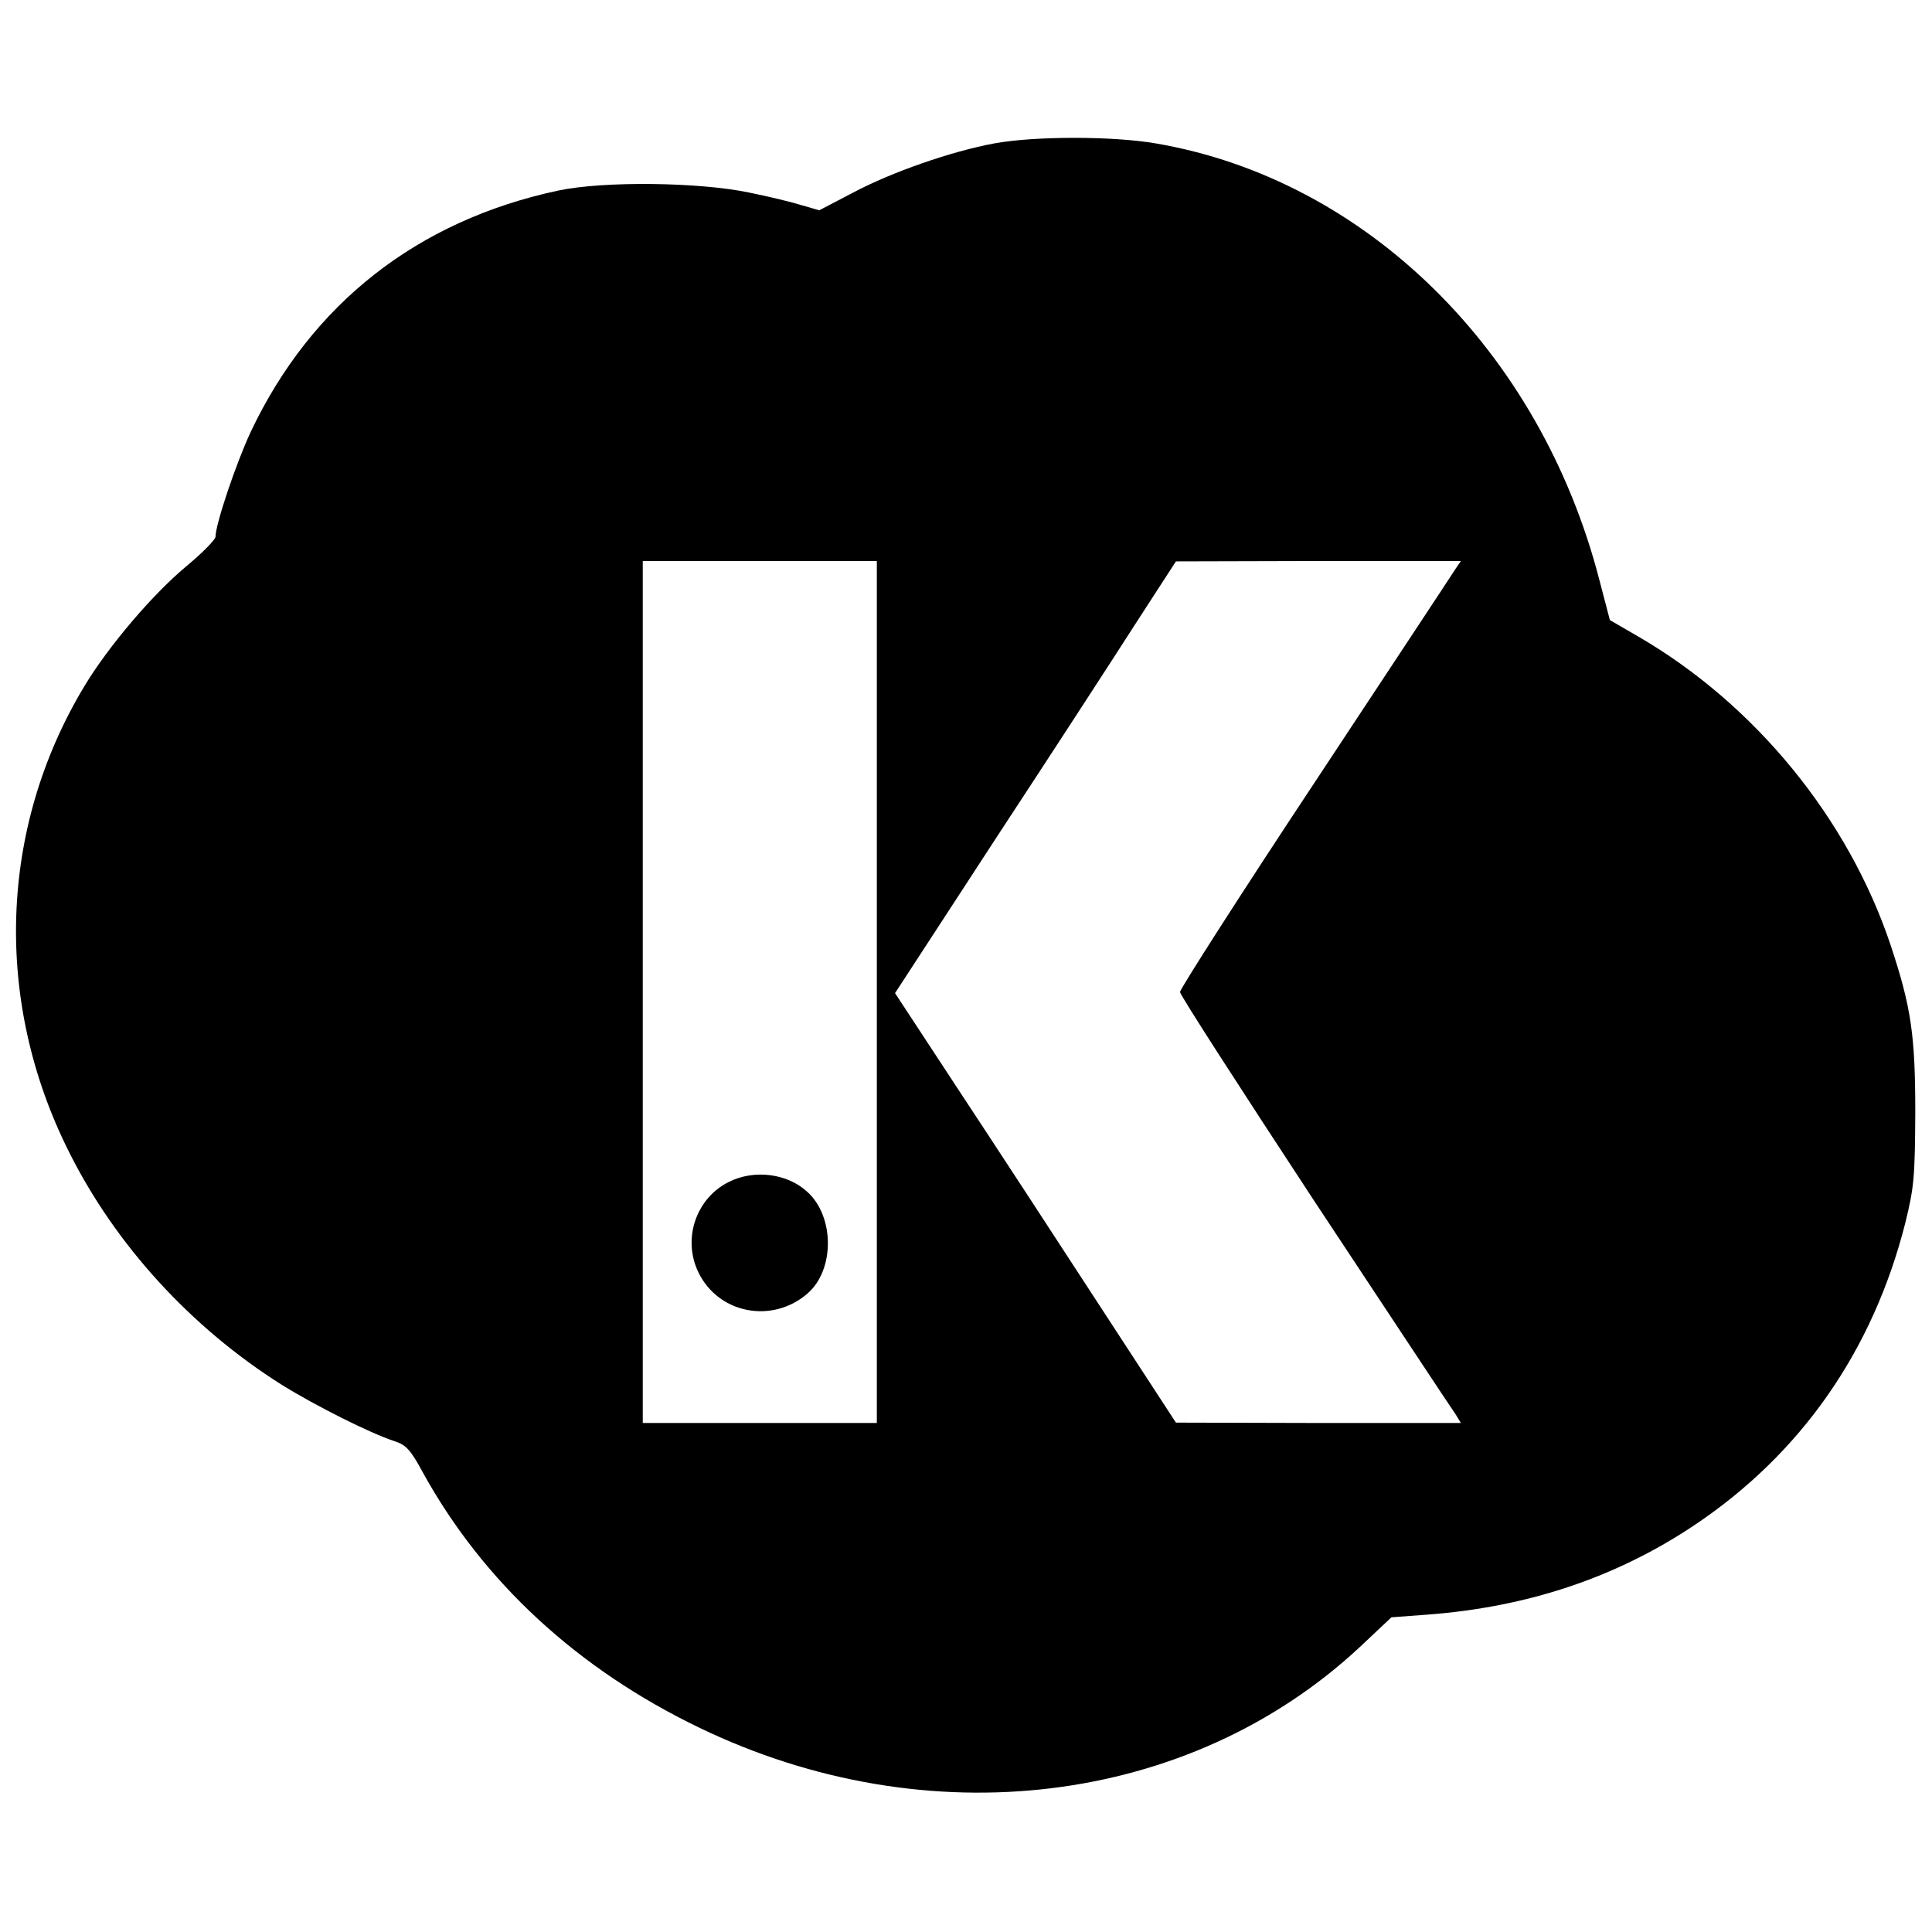 <?xml version="1.0" standalone="no"?>
<!DOCTYPE svg PUBLIC "-//W3C//DTD SVG 20010904//EN"
 "http://www.w3.org/TR/2001/REC-SVG-20010904/DTD/svg10.dtd">
<svg version="1.0" xmlns="http://www.w3.org/2000/svg"
 width="520pt" height="520pt" viewBox="0 0 520 520"
 preserveAspectRatio="xMidYMid meet">
<g transform="translate(0,520) scale(0.1,-0.1)"
fill="#000000" stroke="none">
<path d="M2676 4814 c-114 -21 -276 -77 -381 -133 l-90 -47 -45 13 c-25 8 -90
24 -145 35 -135 28 -391 31 -513 5 -379 -81 -664 -305 -827 -649 -39 -83 -95
-249 -95 -283 0 -7 -34 -42 -76 -77 -92 -76 -212 -217 -277 -325 -230 -382
-245 -848 -41 -1254 125 -250 328 -472 572 -626 90 -56 239 -131 304 -152 31
-10 43 -23 76 -84 162 -294 416 -529 744 -687 615 -297 1320 -210 1778 217
l85 80 94 7 c272 20 510 100 720 240 289 193 482 471 569 814 24 97 26 125 27
297 0 209 -11 284 -66 450 -114 342 -365 649 -680 832 l-76 44 -28 107 c-159
617 -628 1079 -1194 1176 -116 20 -326 20 -435 0z m-316 -2284 l0 -1160 -315
0 -315 0 0 1160 0 1160 315 0 315 0 0 -1160z m1557 1138 c-8 -13 -178 -270
-378 -573 -200 -302 -363 -557 -363 -565 0 -8 164 -262 363 -565 200 -302 370
-560 379 -572 l14 -23 -383 0 -384 1 -210 322 c-115 177 -285 437 -378 578
l-168 256 273 419 c151 230 321 492 378 581 l105 162 384 1 383 0 -15 -22z"/>
<path d="M1962 2019 c-89 -44 -126 -154 -82 -244 54 -111 199 -139 294 -56 73
64 72 207 -1 273 -54 50 -143 61 -211 27z"/>
</g>
</svg>
